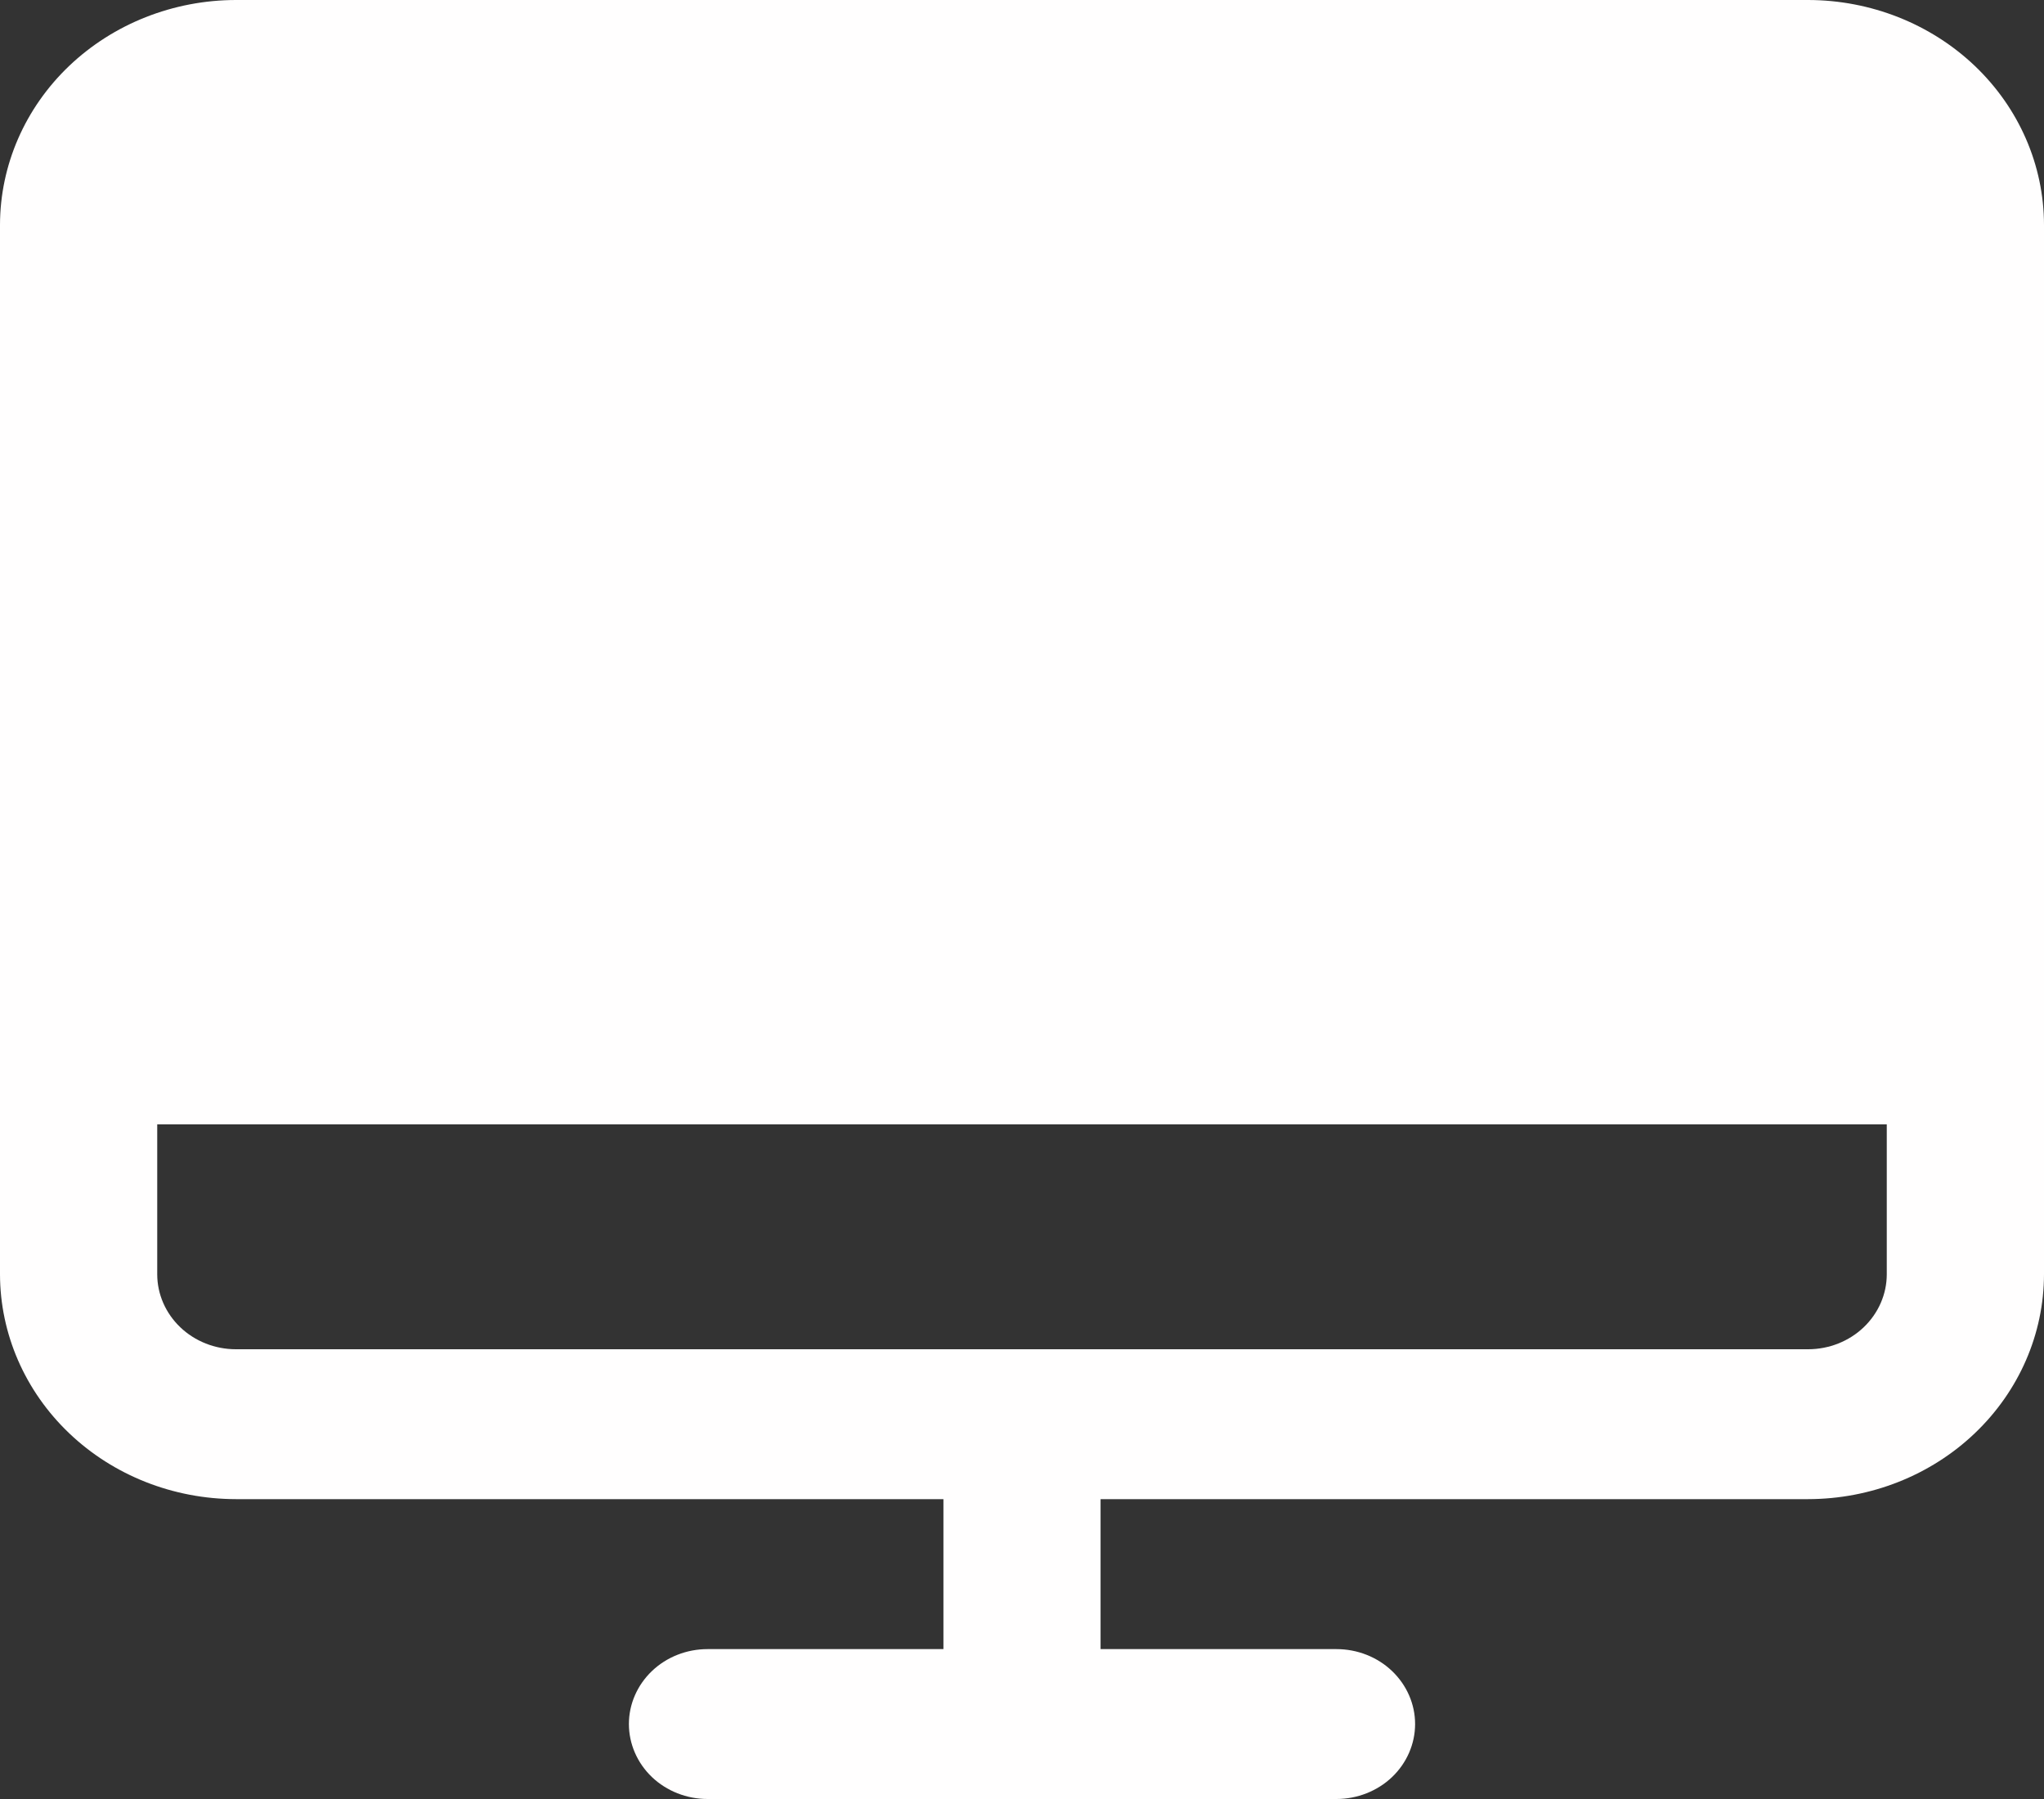 <svg width="25" height="22" viewBox="0 0 25 22" fill="none" xmlns="http://www.w3.org/2000/svg">
<rect x="0" y="0" width="25" height="22" fill="#333333" stroke="none"/>
<path d="M22.115 0H2.885C2.12 0.001 1.387 0.291 0.846 0.806C0.305 1.322 0.001 2.021 0 2.75V15.583C0.001 16.312 0.305 17.011 0.846 17.527C1.387 18.043 2.12 18.332 2.885 18.333H11.539V20.167H8.654C8.399 20.167 8.154 20.263 7.974 20.435C7.794 20.607 7.692 20.84 7.692 21.083C7.692 21.326 7.794 21.56 7.974 21.732C8.154 21.903 8.399 22 8.654 22H16.346C16.601 22 16.846 21.903 17.026 21.732C17.206 21.56 17.308 21.326 17.308 21.083C17.308 20.84 17.206 20.607 17.026 20.435C16.846 20.263 16.601 20.167 16.346 20.167H13.461V18.333H22.115C22.88 18.332 23.613 18.043 24.154 17.527C24.695 17.011 24.999 16.312 25 15.583V2.75C24.999 2.021 24.695 1.322 24.154 0.806C23.613 0.291 22.88 0.001 22.115 0ZM22.115 16.5H2.885C2.63 16.5 2.385 16.403 2.205 16.231C2.025 16.059 1.923 15.826 1.923 15.583V13.75H23.077V15.583C23.077 15.826 22.975 16.059 22.795 16.231C22.615 16.403 22.37 16.5 22.115 16.5Z" fill="#FFFEFE"/>
</svg>
